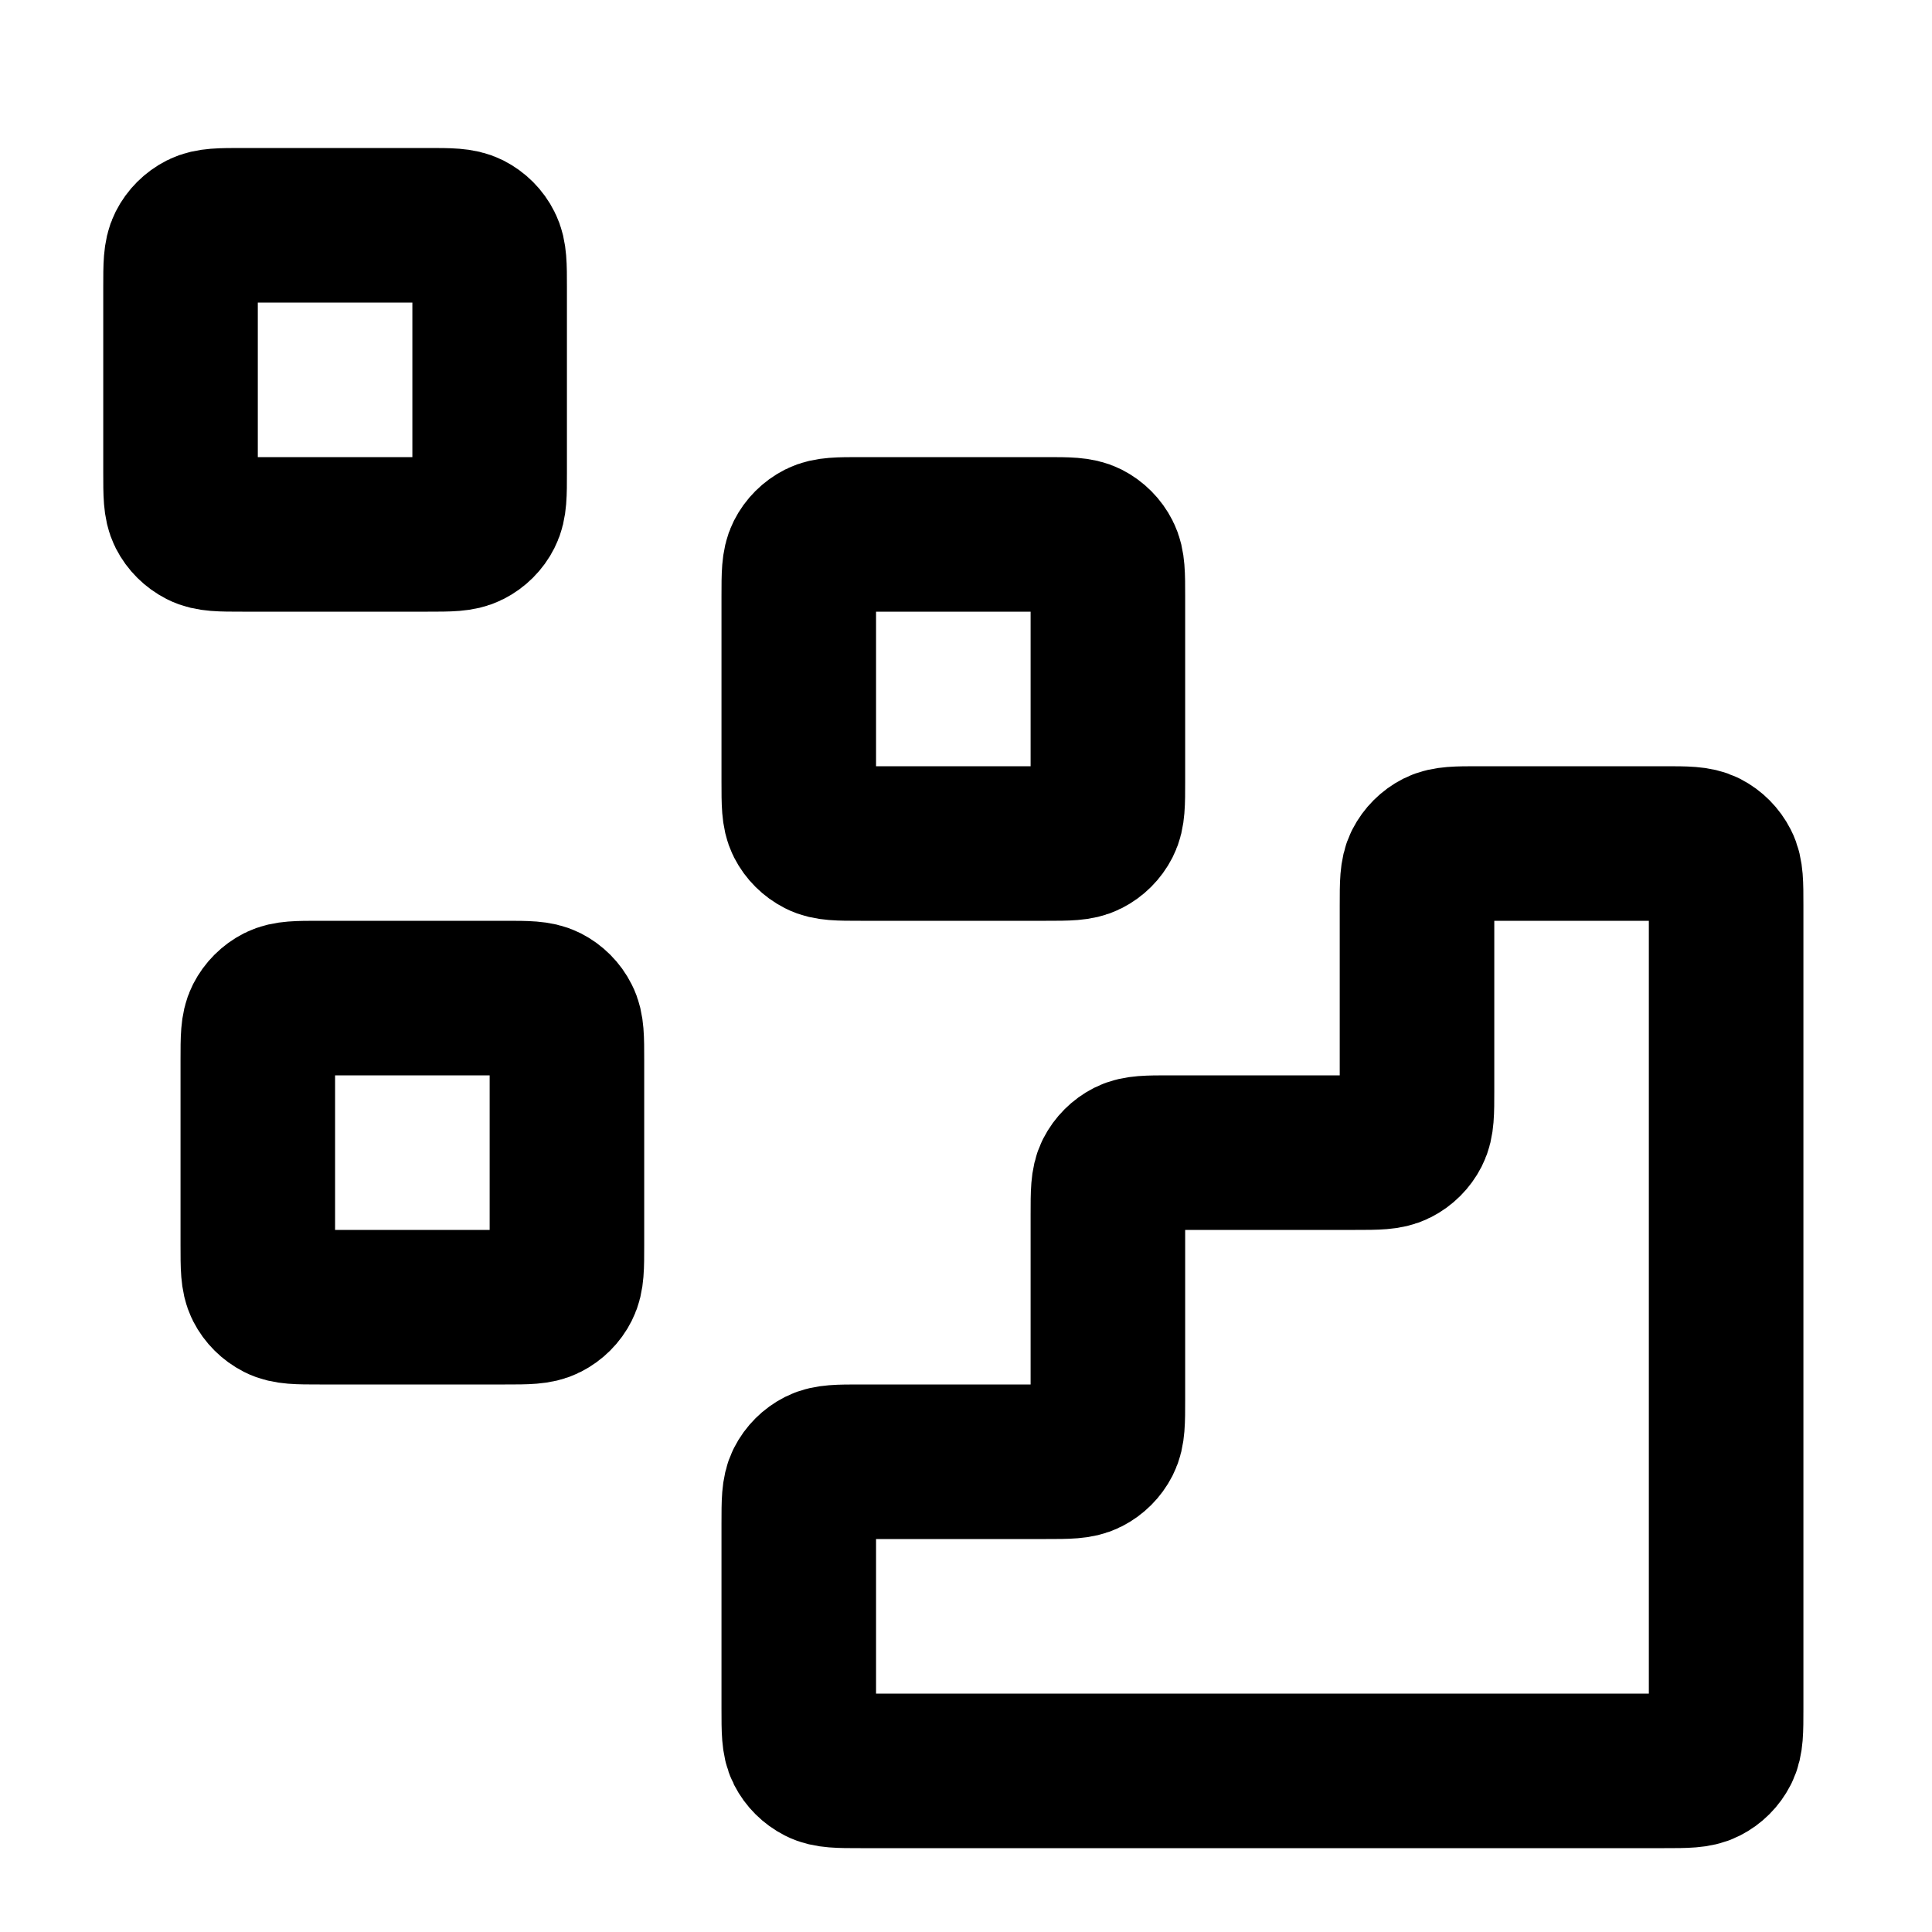 <?xml version="1.0" encoding="UTF-8"?>
<svg xmlns="http://www.w3.org/2000/svg" width="25" height="25" viewBox="0 0 25 25" fill="none">
  <path d="M21.536 22.915C21.816 22.915 21.956 22.915 22.063 22.86C22.157 22.812 22.233 22.736 22.281 22.642C22.336 22.535 22.336 22.395 22.336 22.115V11.715C22.336 11.434 22.336 11.294 22.281 11.188C22.233 11.094 22.157 11.017 22.063 10.969C21.956 10.915 21.816 10.915 21.536 10.915L19.136 10.915C18.856 10.915 18.716 10.915 18.609 10.969C18.515 11.017 18.438 11.094 18.39 11.188C18.336 11.294 18.336 11.434 18.336 11.715V14.115C18.336 14.395 18.336 14.535 18.281 14.642C18.233 14.736 18.157 14.812 18.063 14.86C17.956 14.915 17.816 14.915 17.536 14.915H15.136C14.856 14.915 14.716 14.915 14.609 14.969C14.515 15.017 14.438 15.094 14.39 15.188C14.336 15.294 14.336 15.434 14.336 15.715V18.115C14.336 18.395 14.336 18.535 14.281 18.642C14.233 18.736 14.157 18.812 14.063 18.86C13.956 18.915 13.816 18.915 13.536 18.915H11.136C10.856 18.915 10.716 18.915 10.609 18.969C10.515 19.017 10.438 19.093 10.39 19.188C10.336 19.294 10.336 19.434 10.336 19.715V22.114C10.336 22.395 10.336 22.535 10.39 22.642C10.438 22.736 10.515 22.812 10.609 22.86C10.716 22.915 10.856 22.915 11.136 22.915L21.536 22.915Z" stroke="black" stroke-width="2" stroke-linecap="round" stroke-linejoin="round"></path>
  <path d="M10.336 7.715C10.336 7.435 10.336 7.295 10.39 7.188C10.438 7.093 10.515 7.017 10.609 6.969C10.716 6.915 10.856 6.915 11.136 6.915H13.536C13.816 6.915 13.956 6.915 14.063 6.969C14.157 7.017 14.233 7.093 14.281 7.188C14.336 7.295 14.336 7.435 14.336 7.715V10.115C14.336 10.395 14.336 10.535 14.281 10.642C14.233 10.736 14.157 10.812 14.063 10.86C13.956 10.915 13.816 10.915 13.536 10.915H11.136C10.856 10.915 10.716 10.915 10.609 10.86C10.515 10.812 10.438 10.736 10.39 10.642C10.336 10.535 10.336 10.395 10.336 10.115V7.715Z" stroke="black" stroke-width="2" stroke-linecap="round" stroke-linejoin="round"></path>
  <path d="M3.336 13.715C3.336 13.434 3.336 13.294 3.39 13.188C3.438 13.094 3.515 13.017 3.609 12.969C3.716 12.915 3.856 12.915 4.136 12.915H6.536C6.816 12.915 6.956 12.915 7.063 12.969C7.157 13.017 7.234 13.094 7.281 13.188C7.336 13.294 7.336 13.434 7.336 13.715V16.115C7.336 16.395 7.336 16.535 7.281 16.642C7.234 16.736 7.157 16.812 7.063 16.86C6.956 16.915 6.816 16.915 6.536 16.915H4.136C3.856 16.915 3.716 16.915 3.609 16.86C3.515 16.812 3.438 16.736 3.39 16.642C3.336 16.535 3.336 16.395 3.336 16.115V13.715Z" stroke="black" stroke-width="2" stroke-linecap="round" stroke-linejoin="round"></path>
  <path d="M2.336 3.715C2.336 3.435 2.336 3.295 2.39 3.188C2.438 3.093 2.515 3.017 2.609 2.969C2.716 2.915 2.856 2.915 3.136 2.915H5.536C5.816 2.915 5.956 2.915 6.063 2.969C6.157 3.017 6.234 3.093 6.281 3.188C6.336 3.295 6.336 3.435 6.336 3.715V6.115C6.336 6.395 6.336 6.535 6.281 6.642C6.234 6.736 6.157 6.812 6.063 6.86C5.956 6.915 5.816 6.915 5.536 6.915H3.136C2.856 6.915 2.716 6.915 2.609 6.86C2.515 6.812 2.438 6.736 2.39 6.642C2.336 6.535 2.336 6.395 2.336 6.115V3.715Z" stroke="black" stroke-width="2" stroke-linecap="round" stroke-linejoin="round"></path>
</svg>
